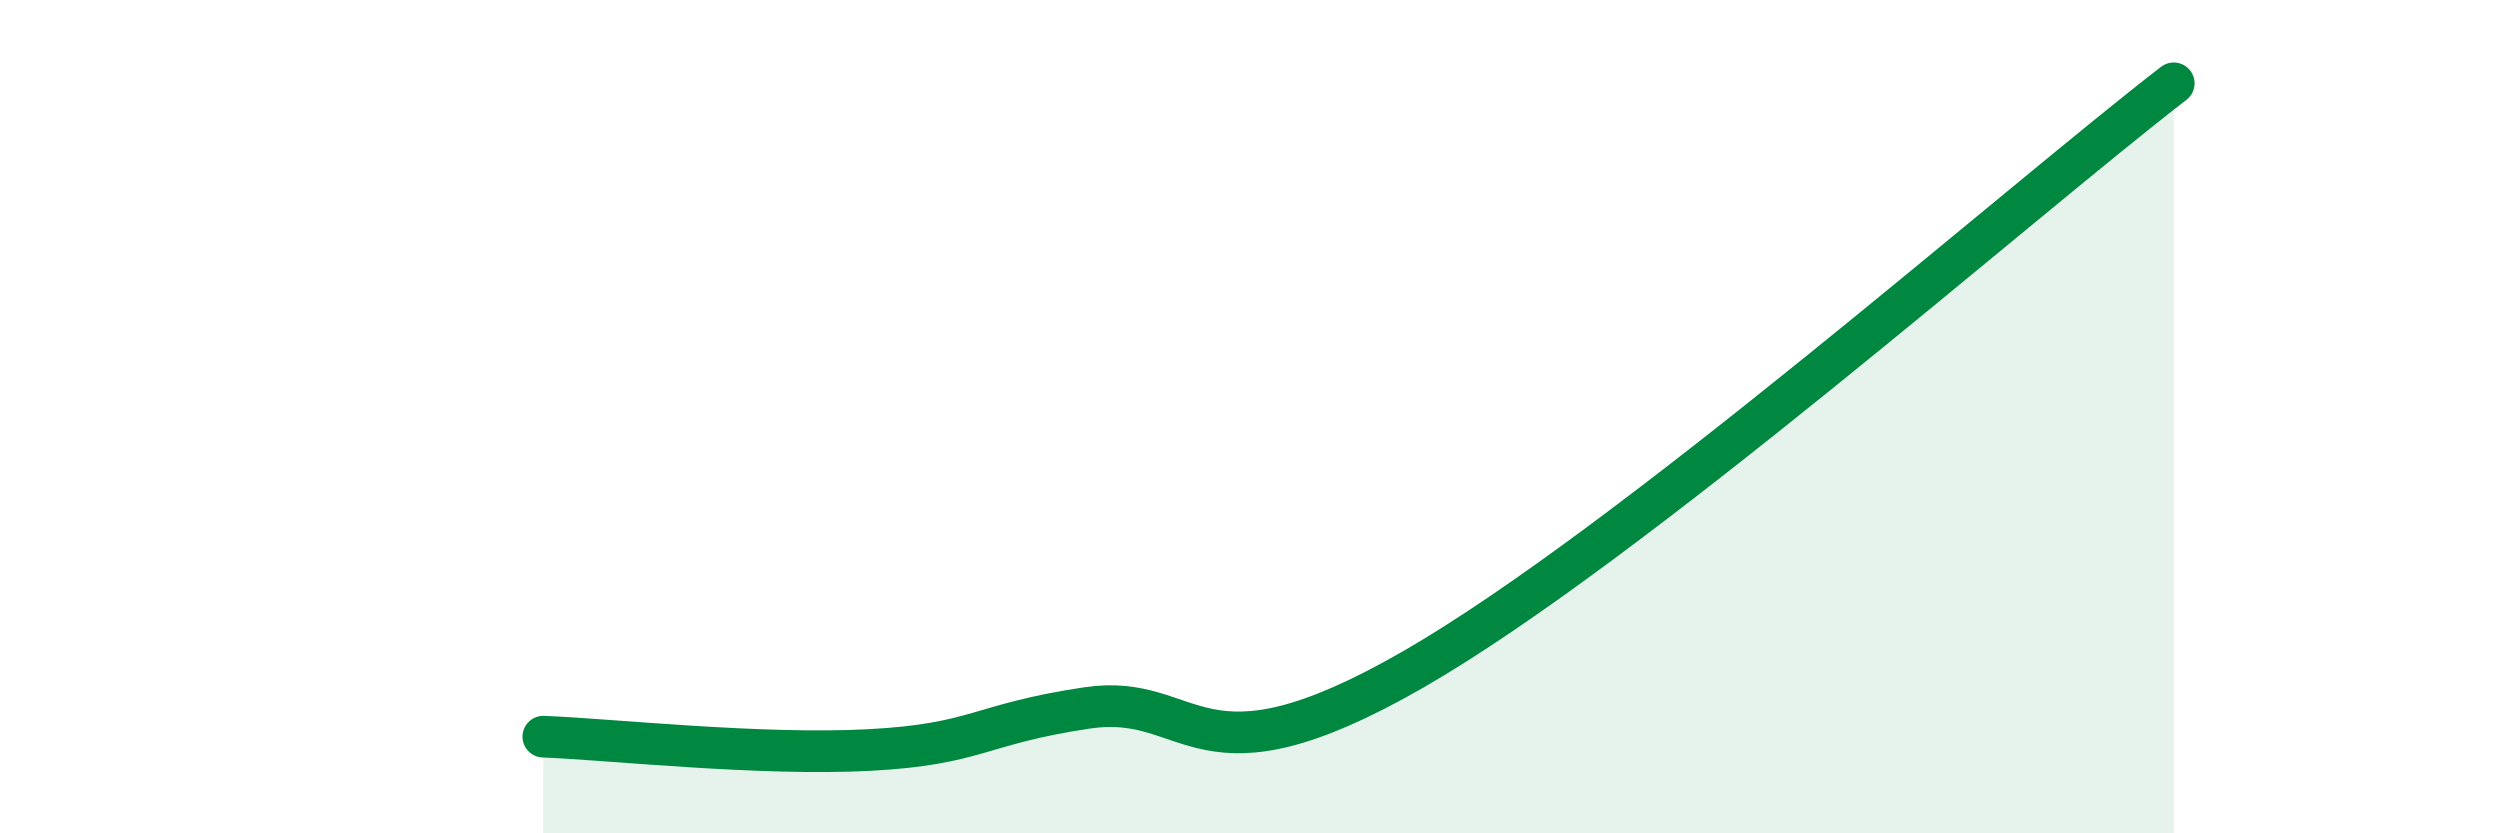 
    <svg width="60" height="20" viewBox="0 0 60 20" xmlns="http://www.w3.org/2000/svg">
      <path
        d="M 13.04,17.68 C 14.61,17.74 18.26,18.14 20.87,18 C 23.48,17.86 23.48,17.38 26.09,16.99 C 28.7,16.6 28.69,19.07 33.91,16.07 C 39.13,13.07 48.52,4.81 52.17,2L52.17 20L13.04 20Z"
        fill="#008740"
        opacity="0.1"
        stroke-linecap="round"
        stroke-linejoin="round"
      />
      <path
        d="M 13.04,17.68 C 14.61,17.74 18.26,18.14 20.87,18 C 23.48,17.86 23.48,17.38 26.09,16.99 C 28.7,16.6 28.69,19.07 33.91,16.07 C 39.13,13.07 48.52,4.81 52.17,2"
        stroke="#008740"
        stroke-width="1"
        fill="none"
        stroke-linecap="round"
        stroke-linejoin="round"
      />
    </svg>
  